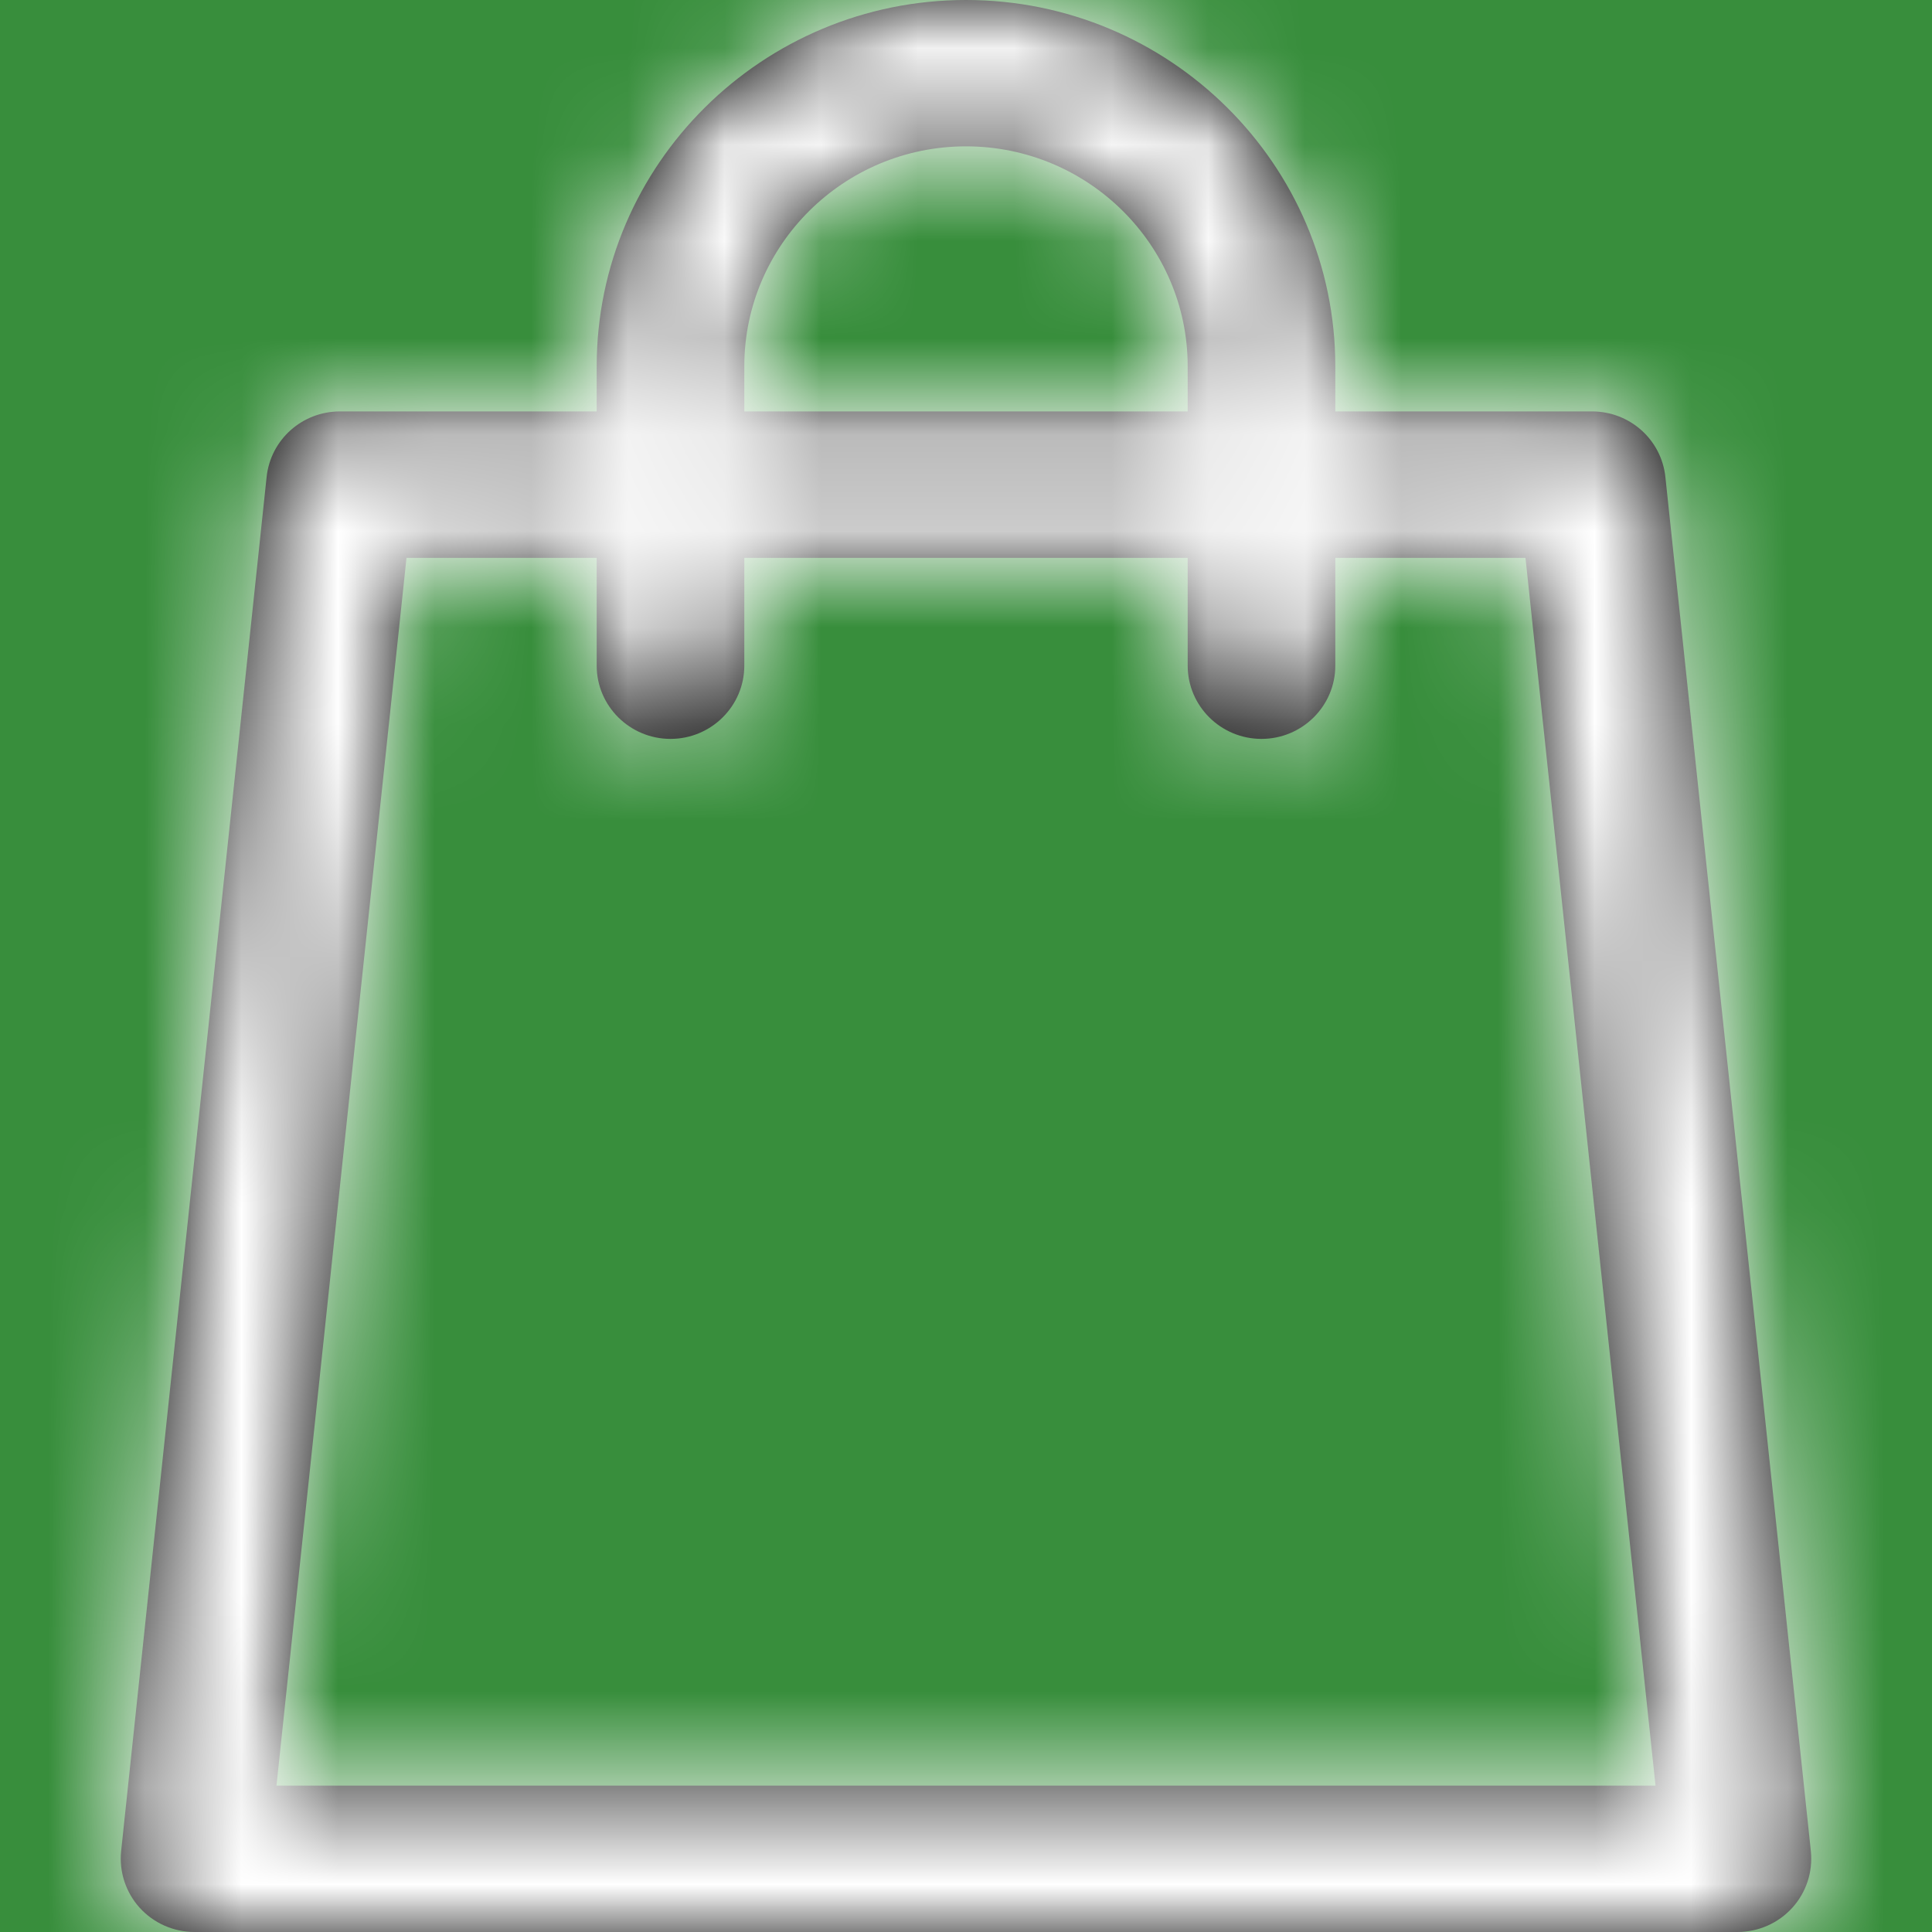 <?xml version="1.0" encoding="UTF-8"?>
<svg width="20px" height="20px" viewBox="0 0 20 20" version="1.1" xmlns="http://www.w3.org/2000/svg" xmlns:xlink="http://www.w3.org/1999/xlink">
    <title>46C4DB90-FA2F-46F1-8F8B-28A9C1AECE1F</title>
    <defs>
        <rect id="path-1" x="0" y="0" width="540" height="50" rx="5"></rect>
        <path d="M10,1.515 C11.266,1.515 12.295,2.537 12.295,3.792 L12.295,4.259 L7.705,4.259 L7.705,3.792 C7.705,2.537 8.734,1.515 10,1.515 M6.941,7.649 C7.362,7.649 7.705,7.309 7.705,6.891 L7.705,5.775 L12.295,5.775 L12.295,6.891 C12.295,7.309 12.638,7.649 13.059,7.649 C13.48,7.649 13.823,7.309 13.823,6.891 L13.823,5.775 L15.792,5.775 L17.138,18.485 L2.862,18.485 L4.208,5.775 L6.177,5.775 L6.177,6.891 C6.177,7.309 6.52,7.649 6.941,7.649 M18.746,19.163 L17.24,4.938 C17.199,4.551 16.872,4.259 16.48,4.259 L13.823,4.259 L13.823,3.792 C13.823,1.701 12.108,0 10,0 C7.892,0 6.177,1.701 6.177,3.792 L6.177,4.259 L3.52,4.259 C3.128,4.259 2.801,4.551 2.76,4.938 L1.254,19.163 C1.232,19.376 1.302,19.59 1.446,19.749 C1.591,19.909 1.798,20 2.014,20 L17.986,20 C18.202,20 18.409,19.909 18.554,19.749 C18.698,19.59 18.768,19.377 18.746,19.163" id="path-3"></path>
    </defs>
    <g id="Layouts" stroke="none" stroke-width="1" fill="none" fill-rule="evenodd">
        <g id="Grid" transform="translate(-3085, -16721)"></g>
        <g id="D-Product" transform="translate(-1085, -531)">
            <rect fill="#388e3c" x="0" y="0" width="1500" height="3094"></rect>
            <rect id="Rectangle-Copy-3" fill="#F7F7F7" x="760" y="441" width="580" height="200"></rect>
            <g id="Colour-/-Primary" transform="translate(780, 516)">
                <mask id="mask-2" fill="white">
                    <use xlink:href="#path-1"></use>
                </mask>
                <use id="Mask" fill="#D8D8D8" fill-rule="nonzero" xlink:href="#path-1"></use>
                <g mask="url(#mask-2)" fill="#388e3c" id="Rectangle-Copy">
                    <rect x="0" y="0" width="540" height="50"></rect>
                </g>
            </g>
            <g id="Group" transform="translate(995, 529)">
                <g id="Colour-/-Heavy-Grey" transform="translate(90, 2)">
                    <mask id="mask-4" fill="white">
                        <use xlink:href="#path-3"></use>
                    </mask>
                    <use id="Fill-1" fill="#000000" xlink:href="#path-3"></use>
                    <g id="Group" mask="url(#mask-4)" fill="#FFFFFF">
                        <g id="Colour-/-Heavy-Grey">
                            <rect id="Rectangle" x="0" y="0" width="20" height="20"></rect>
                        </g>
                    </g>
                </g>
            </g>
        </g>
    </g>
</svg>
